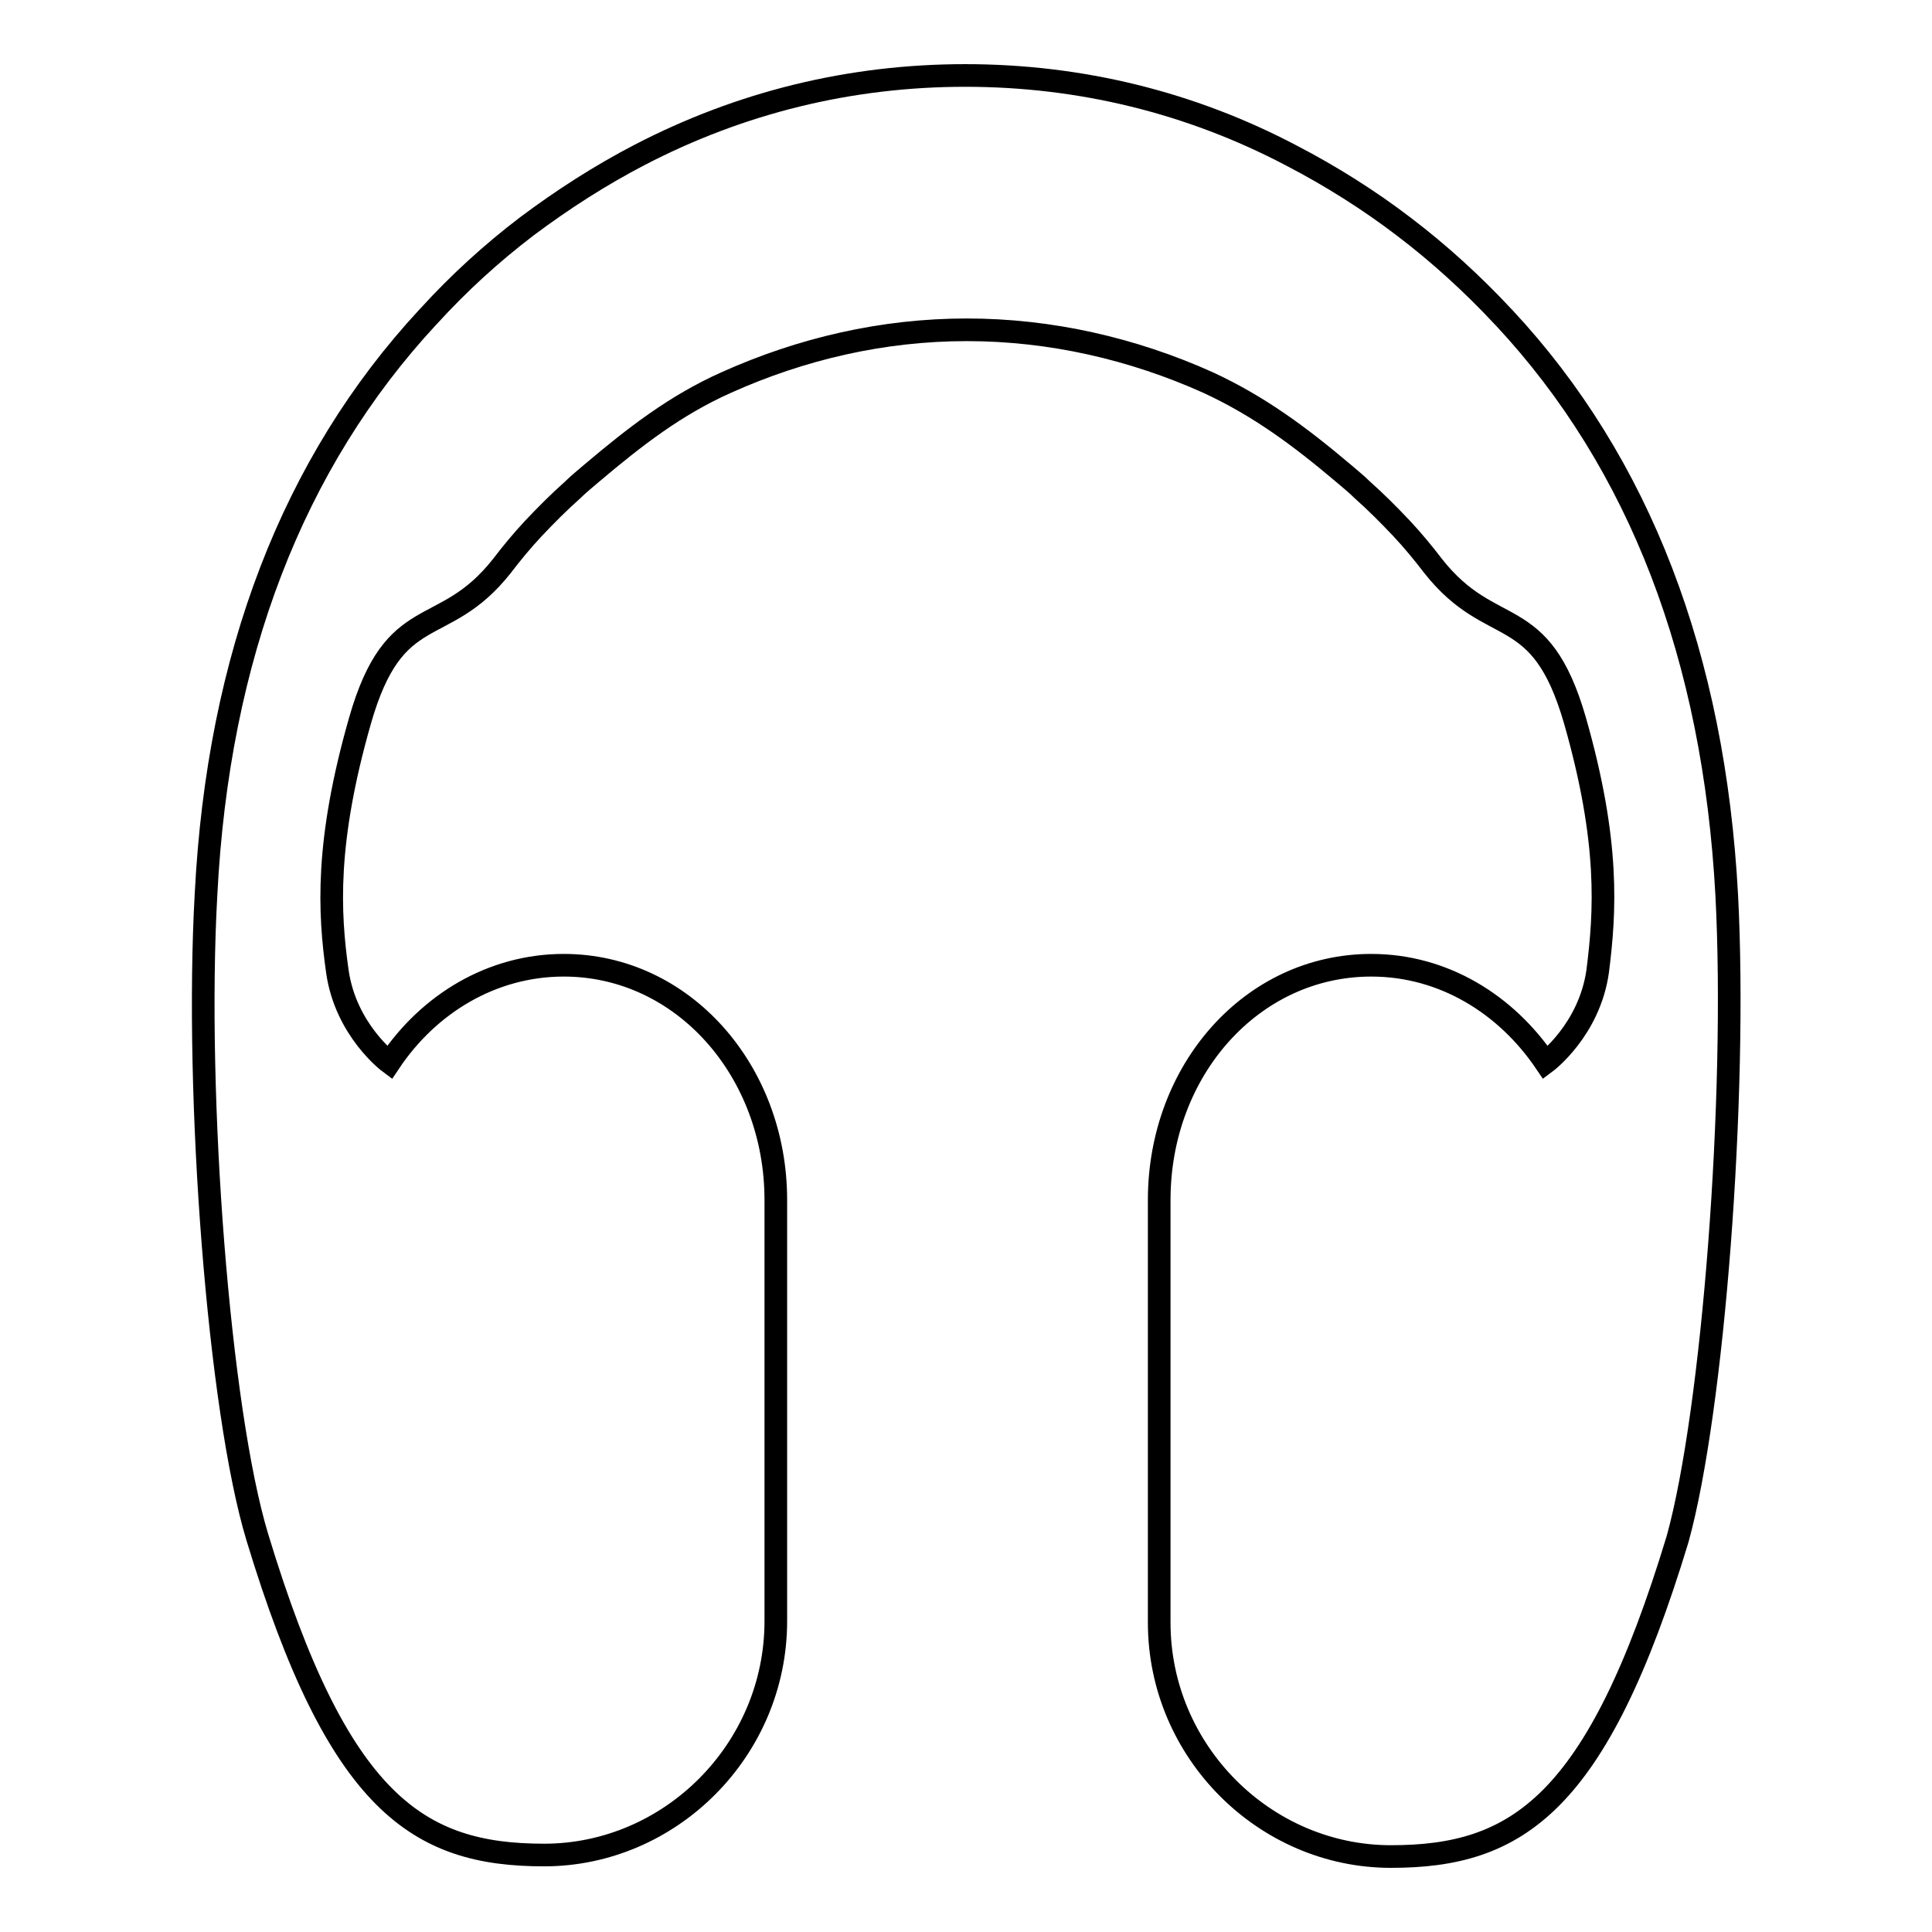 <?xml version="1.0" encoding="utf-8"?>
<!-- Svg Vector Icons : http://www.onlinewebfonts.com/icon -->
<!DOCTYPE svg PUBLIC "-//W3C//DTD SVG 1.1//EN" "http://www.w3.org/Graphics/SVG/1.1/DTD/svg11.dtd">
<svg version="1.1" xmlns="http://www.w3.org/2000/svg" xmlns:xlink="http://www.w3.org/1999/xlink" x="0px" y="0px" viewBox="0 0 256 256" enable-background="new 0 0 256 256" xml:space="preserve">
<g> <path stroke-width="3" fill-opacity="0" stroke="#000000"  d="M228.8,118.6c-1.7-31.5-11.5-57.2-29.5-76.5c-0.1-0.1-0.1-0.1-0.1-0.1c-4.1-4.4-8.5-8.4-13.1-11.9 c-4.7-3.6-9.8-6.8-15-9.5C157.8,13.6,143.2,10,127.9,10c-15.3,0-29.8,3.6-43.1,10.5c-5.2,2.7-10.2,5.9-15,9.5 c-4.6,3.5-9,7.5-13,11.9c-0.1,0.1-0.1,0.1-0.1,0.1c-17.9,19.3-27.8,45-29.4,76.5c-1.5,26.7,1.7,68.4,6.8,85.2 c10.7,35.3,21.3,42.1,38,42.1c16.7,0,30.7-13.9,30.7-31v-55.8c0-17.1-12.3-31.1-28.1-31.1c-9.5,0-17.9,5.1-23.1,12.9 c0,0-5.8-4.3-6.9-12.1c-1.1-7.8-1.6-17.1,3-33.2c4.6-16.1,11-10.6,18.8-20.5c1.3-1.7,2.7-3.4,4.2-5c1.7-1.8,3.4-3.5,5.2-5.1 c0.8-0.8,1.7-1.5,2.5-2.2c5.8-4.9,11.1-9,17.8-12c10-4.5,20.8-7,31.9-7c11.1,0,22,2.5,32,7c6.7,3.1,12.1,7.1,17.9,12 c0.8,0.7,1.7,1.4,2.5,2.2c1.8,1.6,3.5,3.3,5.2,5.1c1.5,1.6,2.9,3.3,4.2,5c7.8,9.9,14.2,4.5,18.8,20.5c4.6,16.1,4,25.3,3,33.2 c-1.1,7.8-6.9,12.1-6.9,12.1c-5.2-7.7-13.5-12.9-23.1-12.9c-15.8,0-28.1,13.9-28.1,31.1V215c0,17.1,14,31,30.7,31 c16.7,0,27.3-6.8,38-42.1C227,186.9,230.2,145.3,228.8,118.6z"/></g>
</svg>